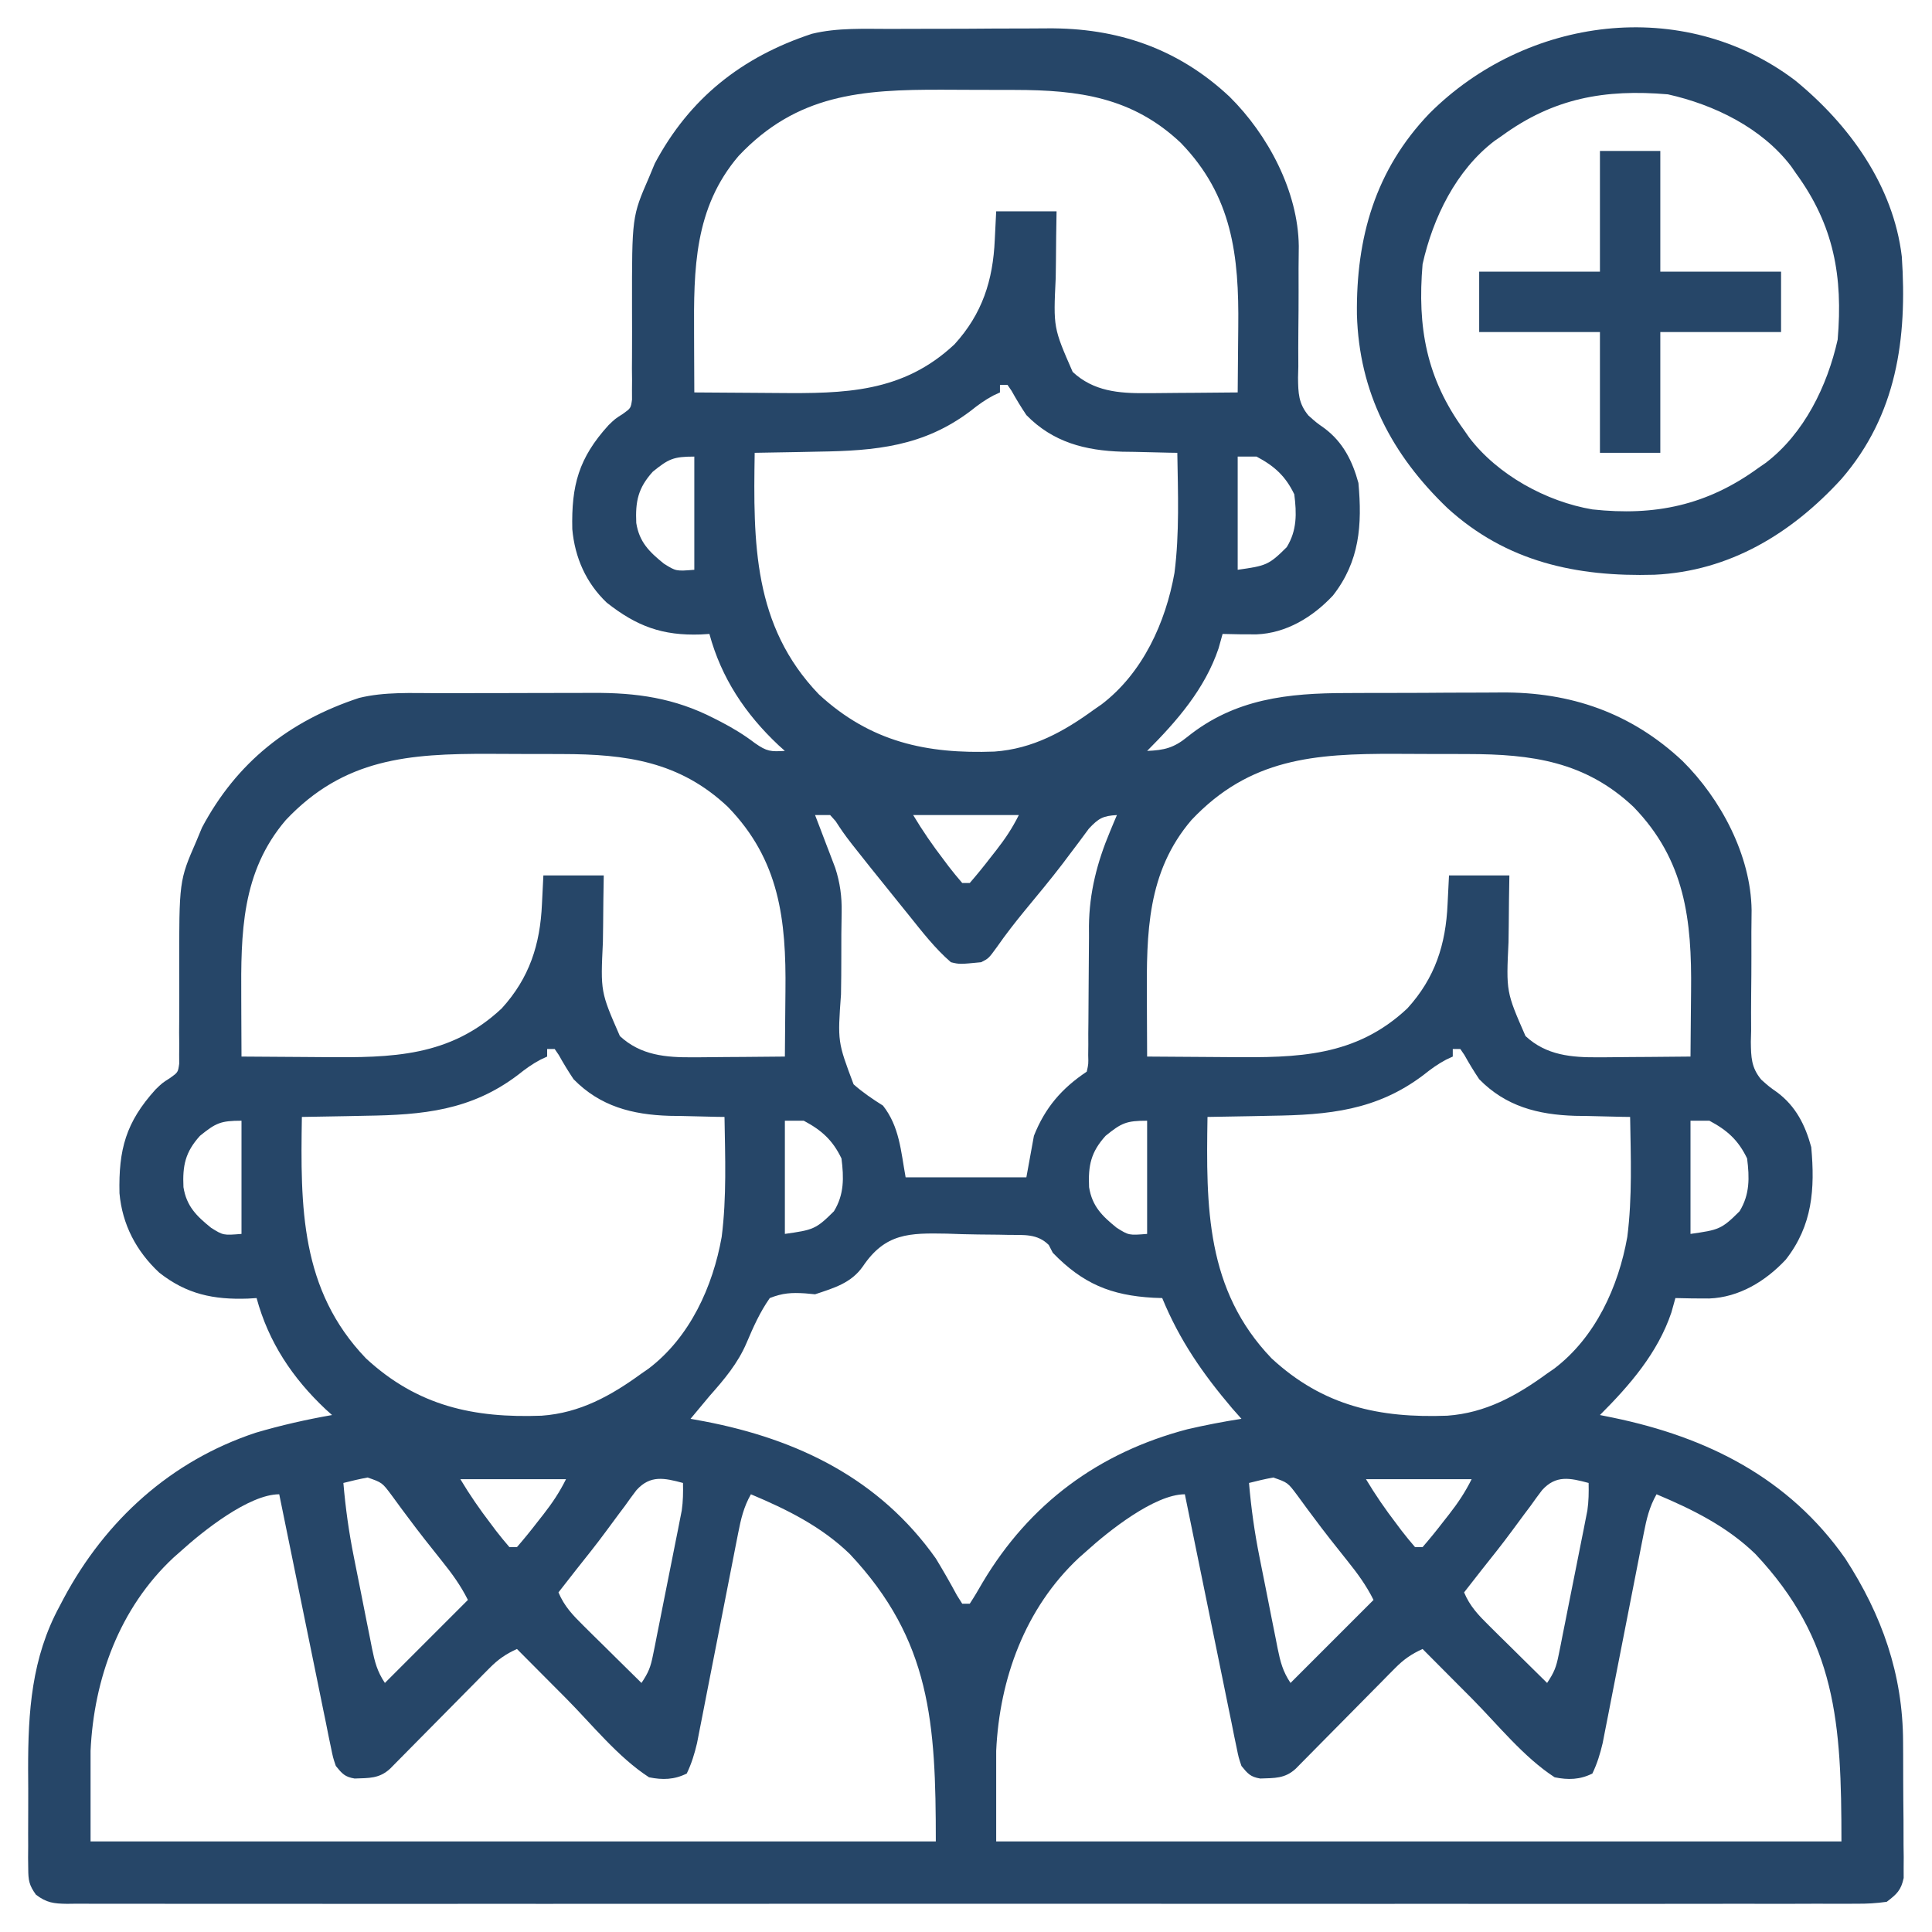 <svg id="SvgjsSvg1001" width="288" height="288" xmlns="http://www.w3.org/2000/svg" version="1.1" xmlns:xlink="http://www.w3.org/1999/xlink" xmlns:svgjs="http://svgjs.com/svgjs"><defs id="SvgjsDefs1002"></defs><g id="SvgjsG1008"><svg xmlns="http://www.w3.org/2000/svg" viewBox="0 0 512 512" width="288" height="288"><path d="M0 0 C1.572 -0.006 3.143 -0.013 4.715 -0.02 C8.002 -0.032 11.29 -0.036 14.577 -0.035 C18.755 -0.034 22.932 -0.062 27.11 -0.096 C30.355 -0.119 33.601 -0.123 36.847 -0.121 C38.385 -0.124 39.923 -0.132 41.462 -0.148 C59.993 -0.319 76.153 5.177 89.813 18.006 C99.96 28.06 107.938 43.052 108.118 57.539 C108.105 59.483 108.085 61.427 108.059 63.371 C108.059 65.501 108.062 67.63 108.066 69.76 C108.064 73.087 108.051 76.413 108.005 79.74 C107.966 82.972 107.977 86.201 107.996 89.434 C107.958 90.917 107.958 90.917 107.918 92.43 C107.975 96.494 108.016 99.236 110.668 102.442 C112.754 104.304 112.754 104.304 114.928 105.84 C119.845 109.522 122.338 114.507 123.926 120.336 C124.924 131.436 124.275 141.07 117.176 150.148 C111.835 155.867 104.802 160.154 96.887 160.449 C93.896 160.46 90.915 160.423 87.926 160.336 C87.575 161.594 87.225 162.852 86.863 164.148 C83.244 174.888 75.832 183.429 67.926 191.336 C72.464 191.147 75.009 190.535 78.551 187.648 C91.19 177.463 105.304 176.015 120.879 176 C122.427 175.994 123.975 175.987 125.522 175.98 C128.757 175.968 131.991 175.964 135.225 175.965 C139.335 175.966 143.443 175.938 147.553 175.904 C150.748 175.881 153.943 175.877 157.138 175.879 C158.651 175.876 160.164 175.868 161.677 175.852 C180.116 175.679 196.233 181.253 209.813 194.006 C219.96 204.06 227.938 219.052 228.118 233.539 C228.105 235.483 228.085 237.427 228.059 239.371 C228.059 241.501 228.062 243.63 228.066 245.76 C228.064 249.087 228.051 252.413 228.005 255.74 C227.966 258.972 227.977 262.201 227.996 265.434 C227.97 266.422 227.945 267.411 227.918 268.43 C227.975 272.494 228.016 275.236 230.668 278.442 C232.754 280.304 232.754 280.304 234.928 281.84 C239.845 285.522 242.338 290.507 243.926 296.336 C244.924 307.436 244.275 317.07 237.176 326.148 C231.835 331.867 224.802 336.154 216.887 336.449 C213.896 336.46 210.915 336.423 207.926 336.336 C207.575 337.594 207.225 338.852 206.863 340.148 C203.244 350.888 195.832 359.429 187.926 367.336 C189.074 367.567 190.223 367.797 191.406 368.035 C216.4 373.213 237.993 384.028 252.926 405.336 C262.669 420.332 268.223 436.067 268.262 454.012 C268.268 455.099 268.275 456.187 268.282 457.307 C268.292 459.591 268.297 461.874 268.296 464.157 C268.301 467.656 268.337 471.152 268.375 474.65 C268.381 476.875 268.385 479.1 268.387 481.324 C268.408 482.891 268.408 482.891 268.43 484.49 C268.424 485.462 268.418 486.434 268.412 487.435 C268.414 488.287 268.417 489.139 268.42 490.017 C267.721 493.294 266.59 494.306 263.926 496.336 C261.095 496.728 258.653 496.874 255.823 496.839 C254.996 496.845 254.169 496.851 253.316 496.857 C250.526 496.872 247.736 496.858 244.945 496.844 C242.932 496.848 240.918 496.855 238.905 496.863 C233.358 496.88 227.81 496.871 222.263 496.859 C216.286 496.85 210.309 496.864 204.333 496.875 C193.296 496.892 182.259 496.89 171.222 496.879 C161.027 496.869 150.832 496.866 140.637 496.871 C139.962 496.872 139.286 496.872 138.59 496.872 C135.847 496.873 133.104 496.875 130.362 496.876 C104.622 496.888 78.882 496.877 53.142 496.856 C30.263 496.837 7.383 496.838 -15.496 496.857 C-41.188 496.879 -66.88 496.887 -92.572 496.875 C-95.31 496.874 -98.048 496.872 -100.786 496.871 C-101.46 496.871 -102.134 496.871 -102.828 496.87 C-113.018 496.866 -123.208 496.871 -133.398 496.881 C-144.982 496.893 -156.565 496.889 -168.149 496.868 C-174.063 496.857 -179.978 496.853 -185.892 496.867 C-191.3 496.878 -196.708 496.872 -202.117 496.851 C-204.079 496.846 -206.041 496.849 -208.003 496.858 C-210.66 496.87 -213.315 496.858 -215.972 496.839 C-217.129 496.853 -217.129 496.853 -218.309 496.868 C-221.817 496.818 -223.722 496.605 -226.549 494.446 C-228.366 491.932 -228.58 490.626 -228.592 487.546 C-228.604 486.597 -228.617 485.648 -228.63 484.67 C-228.618 483.136 -228.618 483.136 -228.605 481.57 C-228.609 480.504 -228.613 479.438 -228.617 478.339 C-228.62 476.077 -228.612 473.814 -228.596 471.551 C-228.575 468.14 -228.595 464.731 -228.621 461.32 C-228.642 446.013 -227.736 431.695 -220.262 417.961 C-219.916 417.3 -219.569 416.639 -219.213 415.958 C-208.112 395.198 -190.769 379.459 -168.293 372.02 C-161.641 370.06 -154.904 368.532 -148.074 367.336 C-148.631 366.837 -149.188 366.338 -149.762 365.824 C-158.552 357.554 -164.902 348.034 -168.074 336.336 C-168.824 336.382 -169.575 336.429 -170.348 336.477 C-179.482 336.799 -186.614 335.323 -193.887 329.586 C-199.957 323.916 -203.671 316.863 -204.41 308.566 C-204.671 296.965 -202.718 289.747 -194.855 281.062 C-193.074 279.336 -193.074 279.336 -190.993 278.012 C-188.901 276.513 -188.901 276.513 -188.582 274.24 C-188.585 273.434 -188.589 272.627 -188.592 271.795 C-188.585 270.877 -188.578 269.958 -188.571 269.011 C-188.582 268.017 -188.594 267.024 -188.605 266 C-188.598 264.97 -188.591 263.939 -188.584 262.878 C-188.555 258.472 -188.571 254.066 -188.583 249.66 C-188.601 225.744 -188.601 225.744 -184.074 215.336 C-183.568 214.118 -183.061 212.9 -182.539 211.645 C-173.365 194.399 -159.486 183.408 -140.895 177.29 C-134.124 175.641 -127.074 176.028 -120.148 176.035 C-118.594 176.031 -117.04 176.027 -115.486 176.022 C-112.238 176.015 -108.989 176.015 -105.74 176.02 C-101.605 176.026 -97.47 176.009 -93.335 175.986 C-90.127 175.971 -86.919 175.97 -83.711 175.973 C-82.188 175.973 -80.665 175.968 -79.142 175.958 C-67.371 175.889 -57.354 177.299 -46.824 182.711 C-46.231 183.013 -45.637 183.316 -45.026 183.627 C-41.827 185.291 -38.874 187.085 -36.012 189.273 C-32.812 191.52 -31.815 191.544 -28.074 191.336 C-28.631 190.837 -29.188 190.338 -29.762 189.824 C-38.552 181.554 -44.902 172.034 -48.074 160.336 C-48.836 160.382 -49.598 160.429 -50.383 160.477 C-60.536 160.831 -67.341 158.306 -75.285 152.039 C-80.777 146.811 -83.741 140.072 -84.41 132.566 C-84.671 120.965 -82.718 113.747 -74.855 105.062 C-73.074 103.336 -73.074 103.336 -70.993 102.012 C-68.901 100.513 -68.901 100.513 -68.582 98.24 C-68.585 97.434 -68.589 96.627 -68.592 95.795 C-68.582 94.417 -68.582 94.417 -68.571 93.011 C-68.588 91.521 -68.588 91.521 -68.605 90 C-68.598 88.97 -68.591 87.939 -68.584 86.878 C-68.555 82.472 -68.571 78.066 -68.583 73.66 C-68.601 49.744 -68.601 49.744 -64.074 39.336 C-63.568 38.118 -63.061 36.9 -62.539 35.645 C-53.366 18.401 -39.492 7.414 -20.904 1.292 C-14.085 -0.369 -6.976 0.007 0 0 Z M-40.324 33.648 C-52.131 47.455 -52.237 63.678 -52.137 80.898 C-52.132 82.399 -52.127 83.9 -52.123 85.4 C-52.112 89.046 -52.095 92.691 -52.074 96.336 C-46.597 96.386 -41.121 96.422 -35.644 96.446 C-33.785 96.456 -31.927 96.469 -30.069 96.487 C-12.246 96.65 3.177 96.435 16.883 83.578 C24.242 75.501 27.078 66.632 27.551 55.898 C27.736 52.155 27.736 52.155 27.926 48.336 C33.206 48.336 38.486 48.336 43.926 48.336 C43.891 50.542 43.856 52.747 43.82 55.02 C43.797 57.184 43.779 59.349 43.761 61.513 C43.746 63.004 43.726 64.495 43.699 65.985 C43.074 79.181 43.074 79.181 48.201 90.904 C53.724 96.034 60.395 96.589 67.609 96.531 C68.31 96.528 69.01 96.526 69.732 96.523 C71.942 96.512 74.153 96.487 76.363 96.461 C77.873 96.451 79.383 96.442 80.893 96.434 C84.57 96.412 88.248 96.377 91.926 96.336 C91.976 92.017 92.012 87.698 92.036 83.378 C92.046 81.915 92.059 80.452 92.077 78.989 C92.297 60.086 90.501 44.255 76.824 30.172 C64.032 18.103 49.798 16.188 32.906 16.168 C31.886 16.165 30.865 16.161 29.814 16.158 C27.669 16.153 25.523 16.15 23.378 16.151 C20.133 16.148 16.888 16.13 13.643 16.111 C-7.75 16.052 -24.9 17.3 -40.324 33.648 Z M28.926 94.336 C28.926 94.996 28.926 95.656 28.926 96.336 C28.343 96.607 27.76 96.877 27.16 97.156 C24.937 98.33 23.138 99.646 21.176 101.211 C8.725 110.653 -4.074 111.811 -19.199 112.023 C-20.84 112.057 -22.48 112.091 -24.121 112.127 C-28.105 112.211 -32.09 112.278 -36.074 112.336 C-36.455 136.122 -36.528 158.158 -19.074 176.336 C-5.371 188.991 9.496 192.175 27.46 191.511 C37.614 190.791 45.851 186.223 53.926 180.336 C54.56 179.898 55.194 179.459 55.848 179.008 C66.765 170.695 72.84 157.307 75.176 144.148 C76.52 133.618 76.096 122.929 75.926 112.336 C75.251 112.327 74.576 112.317 73.881 112.308 C70.77 112.253 67.661 112.17 64.551 112.086 C63.49 112.072 62.429 112.058 61.336 112.043 C51.477 111.741 42.95 109.524 35.926 102.336 C34.522 100.236 33.229 98.119 32.004 95.91 C31.648 95.391 31.292 94.871 30.926 94.336 C30.266 94.336 29.606 94.336 28.926 94.336 Z M-63.074 117.336 C-67.01 121.687 -67.713 125.254 -67.457 130.938 C-66.649 136.003 -63.998 138.589 -60.137 141.711 C-56.916 143.727 -56.916 143.727 -52.074 143.336 C-52.074 133.436 -52.074 123.536 -52.074 113.336 C-57.628 113.336 -58.882 113.946 -63.074 117.336 Z M91.926 113.336 C91.926 123.236 91.926 133.136 91.926 143.336 C99.384 142.27 100.118 142.143 104.926 137.336 C107.662 132.881 107.569 128.416 106.926 123.336 C104.59 118.486 101.666 115.851 96.926 113.336 C95.276 113.336 93.626 113.336 91.926 113.336 Z M-160.324 209.648 C-172.131 223.455 -172.237 239.678 -172.137 256.898 C-172.132 258.399 -172.127 259.9 -172.123 261.4 C-172.112 265.046 -172.095 268.691 -172.074 272.336 C-166.597 272.386 -161.121 272.422 -155.644 272.446 C-153.785 272.456 -151.927 272.469 -150.069 272.487 C-132.246 272.65 -116.823 272.435 -103.117 259.578 C-95.758 251.501 -92.922 242.632 -92.449 231.898 C-92.264 228.155 -92.264 228.155 -92.074 224.336 C-86.794 224.336 -81.514 224.336 -76.074 224.336 C-76.109 226.542 -76.144 228.747 -76.18 231.02 C-76.203 233.184 -76.221 235.349 -76.239 237.513 C-76.254 239.004 -76.274 240.495 -76.301 241.985 C-76.926 255.181 -76.926 255.181 -71.799 266.904 C-66.276 272.034 -59.605 272.589 -52.391 272.531 C-51.69 272.528 -50.99 272.526 -50.268 272.523 C-48.058 272.512 -45.847 272.487 -43.637 272.461 C-42.127 272.451 -40.617 272.442 -39.107 272.434 C-35.43 272.412 -31.752 272.377 -28.074 272.336 C-28.024 268.017 -27.988 263.698 -27.964 259.378 C-27.954 257.915 -27.941 256.452 -27.923 254.989 C-27.703 236.086 -29.499 220.255 -43.176 206.172 C-55.968 194.103 -70.202 192.188 -87.094 192.168 C-88.114 192.165 -89.135 192.161 -90.186 192.158 C-92.331 192.153 -94.477 192.15 -96.622 192.151 C-99.867 192.148 -103.112 192.13 -106.357 192.111 C-127.75 192.052 -144.9 193.3 -160.324 209.648 Z M79.676 209.648 C67.869 223.455 67.763 239.678 67.863 256.898 C67.868 258.399 67.873 259.9 67.877 261.4 C67.888 265.046 67.905 268.691 67.926 272.336 C73.403 272.386 78.879 272.422 84.356 272.446 C86.215 272.456 88.073 272.469 89.931 272.487 C107.754 272.65 123.177 272.435 136.883 259.578 C144.242 251.501 147.078 242.632 147.551 231.898 C147.736 228.155 147.736 228.155 147.926 224.336 C153.206 224.336 158.486 224.336 163.926 224.336 C163.891 226.542 163.856 228.747 163.82 231.02 C163.797 233.184 163.779 235.349 163.761 237.513 C163.746 239.004 163.726 240.495 163.699 241.985 C163.074 255.181 163.074 255.181 168.201 266.904 C173.724 272.034 180.395 272.589 187.609 272.531 C188.31 272.528 189.01 272.526 189.732 272.523 C191.942 272.512 194.153 272.487 196.363 272.461 C197.873 272.451 199.383 272.442 200.893 272.434 C204.57 272.412 208.248 272.377 211.926 272.336 C211.976 268.017 212.012 263.698 212.036 259.378 C212.046 257.915 212.059 256.452 212.077 254.989 C212.297 236.086 210.501 220.255 196.824 206.172 C184.032 194.103 169.798 192.188 152.906 192.168 C151.886 192.165 150.865 192.161 149.814 192.158 C147.669 192.153 145.523 192.15 143.378 192.151 C140.133 192.148 136.888 192.13 133.643 192.111 C112.25 192.052 95.1 193.3 79.676 209.648 Z M-20.074 208.336 C-19.653 209.433 -19.231 210.53 -18.797 211.66 C-18.243 213.115 -17.69 214.569 -17.137 216.023 C-16.72 217.105 -16.72 217.105 -16.295 218.209 C-16.027 218.915 -15.76 219.621 -15.484 220.348 C-15.238 220.992 -14.992 221.636 -14.739 222.3 C-13.454 226.236 -12.952 229.944 -13.028 234.075 C-13.04 234.987 -13.052 235.898 -13.065 236.837 C-13.08 237.811 -13.094 238.786 -13.109 239.789 C-13.115 241.874 -13.119 243.958 -13.119 246.043 C-13.121 249.314 -13.137 252.581 -13.201 255.851 C-14.105 268.414 -14.105 268.414 -9.865 279.69 C-7.375 281.892 -4.875 283.567 -2.074 285.336 C2.31 290.936 2.657 297.357 3.926 304.336 C14.486 304.336 25.046 304.336 35.926 304.336 C36.586 300.706 37.246 297.076 37.926 293.336 C40.879 285.898 45.261 280.779 51.926 276.336 C52.38 274.321 52.38 274.321 52.311 271.969 C52.321 271.064 52.331 270.158 52.341 269.226 C52.338 268.242 52.335 267.259 52.332 266.246 C52.348 264.725 52.348 264.725 52.365 263.172 C52.399 259.914 52.415 256.657 52.426 253.398 C52.44 249.139 52.474 244.88 52.52 240.621 C52.517 239.656 52.513 238.691 52.51 237.697 C52.606 228.846 54.688 220.798 58.113 212.648 C58.63 211.405 58.63 211.405 59.156 210.137 C59.41 209.542 59.664 208.948 59.926 208.336 C56.223 208.541 55.07 209.182 52.488 211.934 C51.621 213.079 50.768 214.235 49.926 215.398 C48.967 216.673 48.006 217.947 47.043 219.219 C46.54 219.889 46.037 220.56 45.519 221.251 C42.269 225.505 38.834 229.61 35.43 233.74 C32.892 236.841 30.458 239.957 28.168 243.246 C25.926 246.336 25.926 246.336 23.926 247.336 C18.241 247.895 18.241 247.895 15.926 247.336 C11.7 243.679 8.291 239.245 4.801 234.898 C4.239 234.203 3.677 233.507 3.098 232.79 C-11.79 214.311 -11.79 214.311 -14.629 209.945 C-15.106 209.414 -15.583 208.883 -16.074 208.336 C-17.394 208.336 -18.714 208.336 -20.074 208.336 Z M5.926 208.336 C8.438 212.524 11.035 216.292 13.988 220.148 C14.435 220.746 14.882 221.343 15.342 221.959 C16.487 223.457 17.702 224.902 18.926 226.336 C19.586 226.336 20.246 226.336 20.926 226.336 C22.843 224.123 24.645 221.904 26.426 219.586 C26.925 218.952 27.424 218.317 27.938 217.664 C30.335 214.579 32.157 211.874 33.926 208.336 C24.686 208.336 15.446 208.336 5.926 208.336 Z M-91.074 270.336 C-91.074 270.996 -91.074 271.656 -91.074 272.336 C-91.657 272.607 -92.24 272.877 -92.84 273.156 C-95.063 274.33 -96.862 275.646 -98.824 277.211 C-111.275 286.653 -124.074 287.811 -139.199 288.023 C-140.84 288.057 -142.48 288.091 -144.121 288.127 C-148.105 288.211 -152.09 288.278 -156.074 288.336 C-156.455 312.122 -156.528 334.158 -139.074 352.336 C-125.371 364.991 -110.504 368.175 -92.54 367.511 C-82.386 366.791 -74.149 362.223 -66.074 356.336 C-65.44 355.898 -64.806 355.459 -64.152 355.008 C-53.235 346.695 -47.16 333.307 -44.824 320.148 C-43.48 309.618 -43.904 298.929 -44.074 288.336 C-44.749 288.327 -45.424 288.317 -46.119 288.308 C-49.23 288.253 -52.339 288.17 -55.449 288.086 C-56.51 288.072 -57.571 288.058 -58.664 288.043 C-68.523 287.741 -77.05 285.524 -84.074 278.336 C-85.478 276.236 -86.771 274.119 -87.996 271.91 C-88.352 271.391 -88.708 270.871 -89.074 270.336 C-89.734 270.336 -90.394 270.336 -91.074 270.336 Z M148.926 270.336 C148.926 270.996 148.926 271.656 148.926 272.336 C148.343 272.607 147.76 272.877 147.16 273.156 C144.937 274.33 143.138 275.646 141.176 277.211 C128.725 286.653 115.926 287.811 100.801 288.023 C99.16 288.057 97.52 288.091 95.879 288.127 C91.895 288.211 87.91 288.278 83.926 288.336 C83.545 312.122 83.472 334.158 100.926 352.336 C114.629 364.991 129.496 368.175 147.46 367.511 C157.614 366.791 165.851 362.223 173.926 356.336 C174.56 355.898 175.194 355.459 175.848 355.008 C186.765 346.695 192.84 333.307 195.176 320.148 C196.52 309.618 196.096 298.929 195.926 288.336 C195.251 288.327 194.576 288.317 193.881 288.308 C190.77 288.253 187.661 288.17 184.551 288.086 C183.49 288.072 182.429 288.058 181.336 288.043 C171.477 287.741 162.95 285.524 155.926 278.336 C154.522 276.236 153.229 274.119 152.004 271.91 C151.648 271.391 151.292 270.871 150.926 270.336 C150.266 270.336 149.606 270.336 148.926 270.336 Z M-183.074 293.336 C-187.01 297.687 -187.713 301.254 -187.457 306.938 C-186.649 312.003 -183.998 314.589 -180.137 317.711 C-176.916 319.727 -176.916 319.727 -172.074 319.336 C-172.074 309.436 -172.074 299.536 -172.074 289.336 C-177.628 289.336 -178.882 289.946 -183.074 293.336 Z M-28.074 289.336 C-28.074 299.236 -28.074 309.136 -28.074 319.336 C-20.616 318.27 -19.882 318.143 -15.074 313.336 C-12.338 308.881 -12.431 304.416 -13.074 299.336 C-15.41 294.486 -18.334 291.851 -23.074 289.336 C-24.724 289.336 -26.374 289.336 -28.074 289.336 Z M56.926 293.336 C52.99 297.687 52.287 301.254 52.543 306.938 C53.351 312.003 56.002 314.589 59.863 317.711 C63.084 319.727 63.084 319.727 67.926 319.336 C67.926 309.436 67.926 299.536 67.926 289.336 C62.372 289.336 61.118 289.946 56.926 293.336 Z M211.926 289.336 C211.926 299.236 211.926 309.136 211.926 319.336 C219.384 318.27 220.118 318.143 224.926 313.336 C227.662 308.881 227.569 304.416 226.926 299.336 C224.59 294.486 221.666 291.851 216.926 289.336 C215.276 289.336 213.626 289.336 211.926 289.336 Z M-7.395 327.929 C-10.499 332.377 -15.053 333.662 -20.074 335.336 C-20.944 335.255 -21.814 335.174 -22.711 335.09 C-26.334 334.863 -28.678 334.995 -32.074 336.336 C-34.712 340.115 -36.409 343.945 -38.203 348.168 C-40.549 353.678 -44.134 357.884 -48.074 362.336 C-49.751 364.328 -51.412 366.332 -53.074 368.336 C-51.278 368.665 -51.278 368.665 -49.445 369 C-24.7 373.733 -3.03 384.212 11.926 405.336 C13.876 408.55 15.736 411.786 17.516 415.098 C17.981 415.836 18.446 416.575 18.926 417.336 C19.586 417.336 20.246 417.336 20.926 417.336 C22.137 415.481 23.267 413.574 24.363 411.648 C36.772 390.844 54.999 377.319 78.57 371.113 C83.329 370.011 88.099 369.085 92.926 368.336 C91.719 366.975 91.719 366.975 90.488 365.586 C82.654 356.362 76.534 347.541 71.926 336.336 C71.164 336.31 70.402 336.284 69.617 336.258 C58.303 335.636 50.852 332.513 42.926 324.336 C42.575 323.655 42.225 322.973 41.863 322.271 C38.822 319.233 35.273 319.646 31.199 319.594 C29.906 319.567 29.906 319.567 28.586 319.539 C26.759 319.51 24.932 319.492 23.104 319.485 C20.329 319.461 17.562 319.363 14.789 319.262 C4.932 319.083 -1.432 319.089 -7.395 327.929 Z M-145.074 385.336 C-144.514 391.97 -143.608 398.432 -142.297 404.957 C-142.125 405.824 -141.954 406.69 -141.777 407.583 C-141.418 409.394 -141.055 411.205 -140.691 413.015 C-140.134 415.789 -139.589 418.565 -139.045 421.342 C-138.692 423.11 -138.339 424.877 -137.984 426.645 C-137.823 427.473 -137.661 428.301 -137.495 429.154 C-136.763 432.742 -136.128 435.255 -134.074 438.336 C-126.814 431.076 -119.554 423.816 -112.074 416.336 C-114.017 412.45 -116.315 409.319 -119.012 405.961 C-122.089 402.115 -125.145 398.268 -128.07 394.305 C-128.553 393.661 -129.036 393.017 -129.533 392.353 C-130.462 391.113 -131.378 389.863 -132.281 388.604 C-134.799 385.232 -134.799 385.232 -138.645 383.891 C-140.819 384.289 -142.933 384.789 -145.074 385.336 Z M-114.074 384.336 C-111.562 388.524 -108.965 392.292 -106.012 396.148 C-105.565 396.746 -105.118 397.343 -104.658 397.959 C-103.513 399.457 -102.298 400.902 -101.074 402.336 C-100.414 402.336 -99.754 402.336 -99.074 402.336 C-97.157 400.123 -95.355 397.904 -93.574 395.586 C-93.075 394.952 -92.576 394.317 -92.062 393.664 C-89.665 390.579 -87.843 387.874 -86.074 384.336 C-95.314 384.336 -104.554 384.336 -114.074 384.336 Z M-67.41 387.246 C-68.454 388.607 -69.466 389.993 -70.449 391.398 C-70.991 392.118 -71.533 392.838 -72.091 393.58 C-73.213 395.073 -74.324 396.576 -75.422 398.086 C-77.985 401.576 -80.692 404.948 -83.387 408.336 C-84.953 410.333 -86.514 412.334 -88.074 414.336 C-86.535 418.003 -84.319 420.322 -81.504 423.102 C-80.608 423.991 -79.712 424.88 -78.789 425.797 C-77.852 426.717 -76.915 427.638 -75.949 428.586 C-74.994 429.531 -74.04 430.476 -73.086 431.422 C-70.753 433.731 -68.416 436.036 -66.074 438.336 C-64.193 435.514 -63.662 434.151 -63.021 430.944 C-62.841 430.059 -62.661 429.175 -62.475 428.263 C-62.289 427.31 -62.102 426.357 -61.91 425.375 C-61.615 423.901 -61.615 423.901 -61.313 422.397 C-60.898 420.318 -60.487 418.238 -60.078 416.158 C-59.453 412.979 -58.815 409.802 -58.176 406.625 C-57.774 404.604 -57.373 402.583 -56.973 400.562 C-56.782 399.613 -56.591 398.664 -56.395 397.686 C-56.221 396.796 -56.048 395.905 -55.869 394.987 C-55.715 394.208 -55.561 393.428 -55.402 392.625 C-55.05 390.167 -55.018 387.816 -55.074 385.336 C-60.039 384.007 -63.731 383.172 -67.41 387.246 Z M94.926 385.336 C95.486 391.97 96.392 398.432 97.703 404.957 C97.875 405.824 98.046 406.69 98.223 407.583 C98.582 409.394 98.945 411.205 99.309 413.015 C99.866 415.789 100.411 418.565 100.955 421.342 C101.308 423.11 101.661 424.877 102.016 426.645 C102.177 427.473 102.339 428.301 102.505 429.154 C103.237 432.742 103.872 435.255 105.926 438.336 C113.186 431.076 120.446 423.816 127.926 416.336 C125.983 412.45 123.685 409.319 120.988 405.961 C117.911 402.115 114.855 398.268 111.93 394.305 C111.447 393.661 110.964 393.017 110.467 392.353 C109.538 391.113 108.622 389.863 107.719 388.604 C105.201 385.232 105.201 385.232 101.355 383.891 C99.181 384.289 97.067 384.789 94.926 385.336 Z M125.926 384.336 C128.438 388.524 131.035 392.292 133.988 396.148 C134.435 396.746 134.882 397.343 135.342 397.959 C136.487 399.457 137.702 400.902 138.926 402.336 C139.586 402.336 140.246 402.336 140.926 402.336 C142.843 400.123 144.645 397.904 146.426 395.586 C146.925 394.952 147.424 394.317 147.938 393.664 C150.335 390.579 152.157 387.874 153.926 384.336 C144.686 384.336 135.446 384.336 125.926 384.336 Z M172.59 387.246 C171.546 388.607 170.534 389.993 169.551 391.398 C169.009 392.118 168.467 392.838 167.909 393.58 C166.787 395.073 165.676 396.576 164.578 398.086 C162.015 401.576 159.308 404.948 156.613 408.336 C155.047 410.333 153.486 412.334 151.926 414.336 C153.465 418.003 155.681 420.322 158.496 423.102 C159.392 423.991 160.288 424.88 161.211 425.797 C162.148 426.717 163.085 427.638 164.051 428.586 C165.006 429.531 165.96 430.476 166.914 431.422 C169.247 433.731 171.584 436.036 173.926 438.336 C175.807 435.514 176.338 434.151 176.979 430.944 C177.159 430.059 177.339 429.175 177.525 428.263 C177.711 427.31 177.898 426.357 178.09 425.375 C178.385 423.901 178.385 423.901 178.687 422.397 C179.102 420.318 179.513 418.238 179.922 416.158 C180.547 412.979 181.185 409.802 181.824 406.625 C182.226 404.604 182.627 402.583 183.027 400.562 C183.218 399.613 183.409 398.664 183.605 397.686 C183.779 396.796 183.952 395.905 184.131 394.987 C184.285 394.208 184.439 393.428 184.598 392.625 C184.95 390.167 184.982 387.816 184.926 385.336 C179.961 384.007 176.269 383.172 172.59 387.246 Z M-188.074 403.336 C-188.757 403.939 -189.441 404.543 -190.145 405.164 C-204.398 418.496 -211.197 437.206 -212.074 456.336 C-212.074 464.256 -212.074 472.176 -212.074 480.336 C-138.154 480.336 -64.234 480.336 11.926 480.336 C11.926 448.996 10.655 427.059 -10.887 404.148 C-18.389 396.881 -27.529 392.342 -37.074 388.336 C-38.986 391.694 -39.726 394.896 -40.463 398.677 C-40.843 400.605 -40.843 400.605 -41.232 402.571 C-41.364 403.255 -41.496 403.939 -41.632 404.644 C-42.048 406.793 -42.47 408.941 -42.894 411.088 C-43.794 415.649 -44.685 420.211 -45.574 424.773 C-46.606 430.058 -47.641 435.343 -48.684 440.625 C-49.099 442.737 -49.508 444.849 -49.917 446.962 C-50.297 448.894 -50.297 448.894 -50.686 450.865 C-50.906 451.997 -51.126 453.128 -51.354 454.294 C-52.031 457.152 -52.801 459.69 -54.074 462.336 C-57.386 463.992 -60.519 464.068 -64.074 463.336 C-72.284 458.025 -79.198 449.322 -86.074 442.398 C-87.338 441.129 -88.603 439.86 -89.867 438.592 C-92.939 435.509 -96.007 432.423 -99.074 429.336 C-102.018 430.662 -104.079 432.098 -106.342 434.393 C-106.956 435.01 -107.57 435.627 -108.203 436.263 C-108.854 436.928 -109.505 437.593 -110.176 438.277 C-110.853 438.96 -111.531 439.643 -112.229 440.347 C-114.391 442.526 -116.545 444.712 -118.699 446.898 C-120.861 449.088 -123.024 451.276 -125.191 453.461 C-126.538 454.82 -127.882 456.183 -129.224 457.548 C-129.831 458.162 -130.439 458.776 -131.065 459.408 C-131.599 459.951 -132.133 460.493 -132.684 461.052 C-135.567 463.715 -138.291 463.522 -142.102 463.664 C-144.715 463.229 -145.408 462.375 -147.074 460.336 C-147.823 458.123 -147.823 458.123 -148.363 455.465 C-148.578 454.436 -148.794 453.407 -149.015 452.347 C-149.354 450.64 -149.354 450.64 -149.699 448.898 C-149.944 447.71 -150.189 446.522 -150.442 445.298 C-151.002 442.573 -151.558 439.847 -152.107 437.12 C-153.212 431.641 -154.339 426.166 -155.465 420.691 C-157.68 409.909 -159.881 399.123 -162.074 388.336 C-170.117 388.336 -182.465 398.245 -188.074 403.336 Z M51.926 403.336 C51.243 403.939 50.559 404.543 49.855 405.164 C35.602 418.496 28.803 437.206 27.926 456.336 C27.926 464.256 27.926 472.176 27.926 480.336 C101.846 480.336 175.766 480.336 251.926 480.336 C251.926 448.996 250.655 427.059 229.113 404.148 C221.611 396.881 212.471 392.342 202.926 388.336 C201.014 391.694 200.274 394.896 199.537 398.677 C199.157 400.605 199.157 400.605 198.768 402.571 C198.636 403.255 198.504 403.939 198.368 404.644 C197.952 406.793 197.53 408.941 197.106 411.088 C196.206 415.649 195.315 420.211 194.426 424.773 C193.394 430.058 192.359 435.343 191.316 440.625 C190.901 442.737 190.492 444.849 190.083 446.962 C189.703 448.894 189.703 448.894 189.314 450.865 C189.094 451.997 188.874 453.128 188.646 454.294 C187.969 457.152 187.199 459.69 185.926 462.336 C182.614 463.992 179.481 464.068 175.926 463.336 C167.716 458.025 160.802 449.322 153.926 442.398 C152.662 441.129 151.397 439.86 150.133 438.592 C147.061 435.509 143.993 432.423 140.926 429.336 C137.982 430.662 135.921 432.098 133.658 434.393 C133.044 435.01 132.43 435.627 131.797 436.263 C131.146 436.928 130.495 437.593 129.824 438.277 C129.147 438.96 128.469 439.643 127.771 440.347 C125.609 442.526 123.455 444.712 121.301 446.898 C119.139 449.088 116.976 451.276 114.809 453.461 C113.462 454.82 112.118 456.183 110.776 457.548 C110.169 458.162 109.561 458.776 108.935 459.408 C108.401 459.951 107.867 460.493 107.316 461.052 C104.433 463.715 101.709 463.522 97.898 463.664 C95.285 463.229 94.592 462.375 92.926 460.336 C92.177 458.123 92.177 458.123 91.637 455.465 C91.422 454.436 91.206 453.407 90.985 452.347 C90.646 450.64 90.646 450.64 90.301 448.898 C90.056 447.71 89.811 446.522 89.558 445.298 C88.998 442.573 88.442 439.847 87.893 437.12 C86.788 431.641 85.661 426.166 84.535 420.691 C82.32 409.909 80.119 399.123 77.926 388.336 C69.883 388.336 57.535 398.245 51.926 403.336 Z " transform="translate(236.074 7.664)" fill="#264668" class="color000 svgShape"></path><path d="M0 0 C14.355 11.71 26.068 27.891 28.307 46.72 C29.766 68.441 26.979 88.675 12.327 105.629 C-0.88 120.095 -17.327 130.106 -37.248 131.033 C-57.939 131.625 -76.504 127.612 -92.131 113.345 C-106.874 99.205 -115.504 82.707 -116.094 62.085 C-116.331 41.688 -111.226 23.741 -96.893 8.797 C-71.342 -16.785 -29.777 -22.504 0 0 Z M-77.693 14.72 C-78.328 15.158 -78.962 15.597 -79.615 16.048 C-89.83 23.827 -95.957 36.462 -98.693 48.72 C-100.112 65.418 -97.708 78.983 -87.693 92.72 C-87.255 93.354 -86.817 93.989 -86.365 94.642 C-78.784 104.598 -65.891 111.662 -53.693 113.72 C-37.103 115.524 -23.308 112.645 -9.693 102.72 C-9.059 102.282 -8.425 101.844 -7.771 101.392 C2.444 93.614 8.571 80.978 11.307 68.72 C12.725 52.022 10.321 38.457 0.307 24.72 C-0.132 24.086 -0.57 23.452 -1.021 22.798 C-8.8 12.583 -21.435 6.456 -33.693 3.72 C-50.391 2.302 -63.956 4.705 -77.693 14.72 Z " transform="translate(475.693 21.28)" fill="#264668" class="color000 svgShape"></path><path d="M0 0 C5.28 0 10.56 0 16 0 C16 10.56 16 21.12 16 32 C26.56 32 37.12 32 48 32 C48 37.28 48 42.56 48 48 C37.44 48 26.88 48 16 48 C16 58.56 16 69.12 16 80 C10.72 80 5.44 80 0 80 C0 69.44 0 58.88 0 48 C-10.56 48 -21.12 48 -32 48 C-32 42.72 -32 37.44 -32 32 C-21.44 32 -10.88 32 0 32 C0 21.44 0 10.88 0 0 Z " transform="translate(424 40)" fill="#264668" class="color000 svgShape"></path></svg></g></svg>